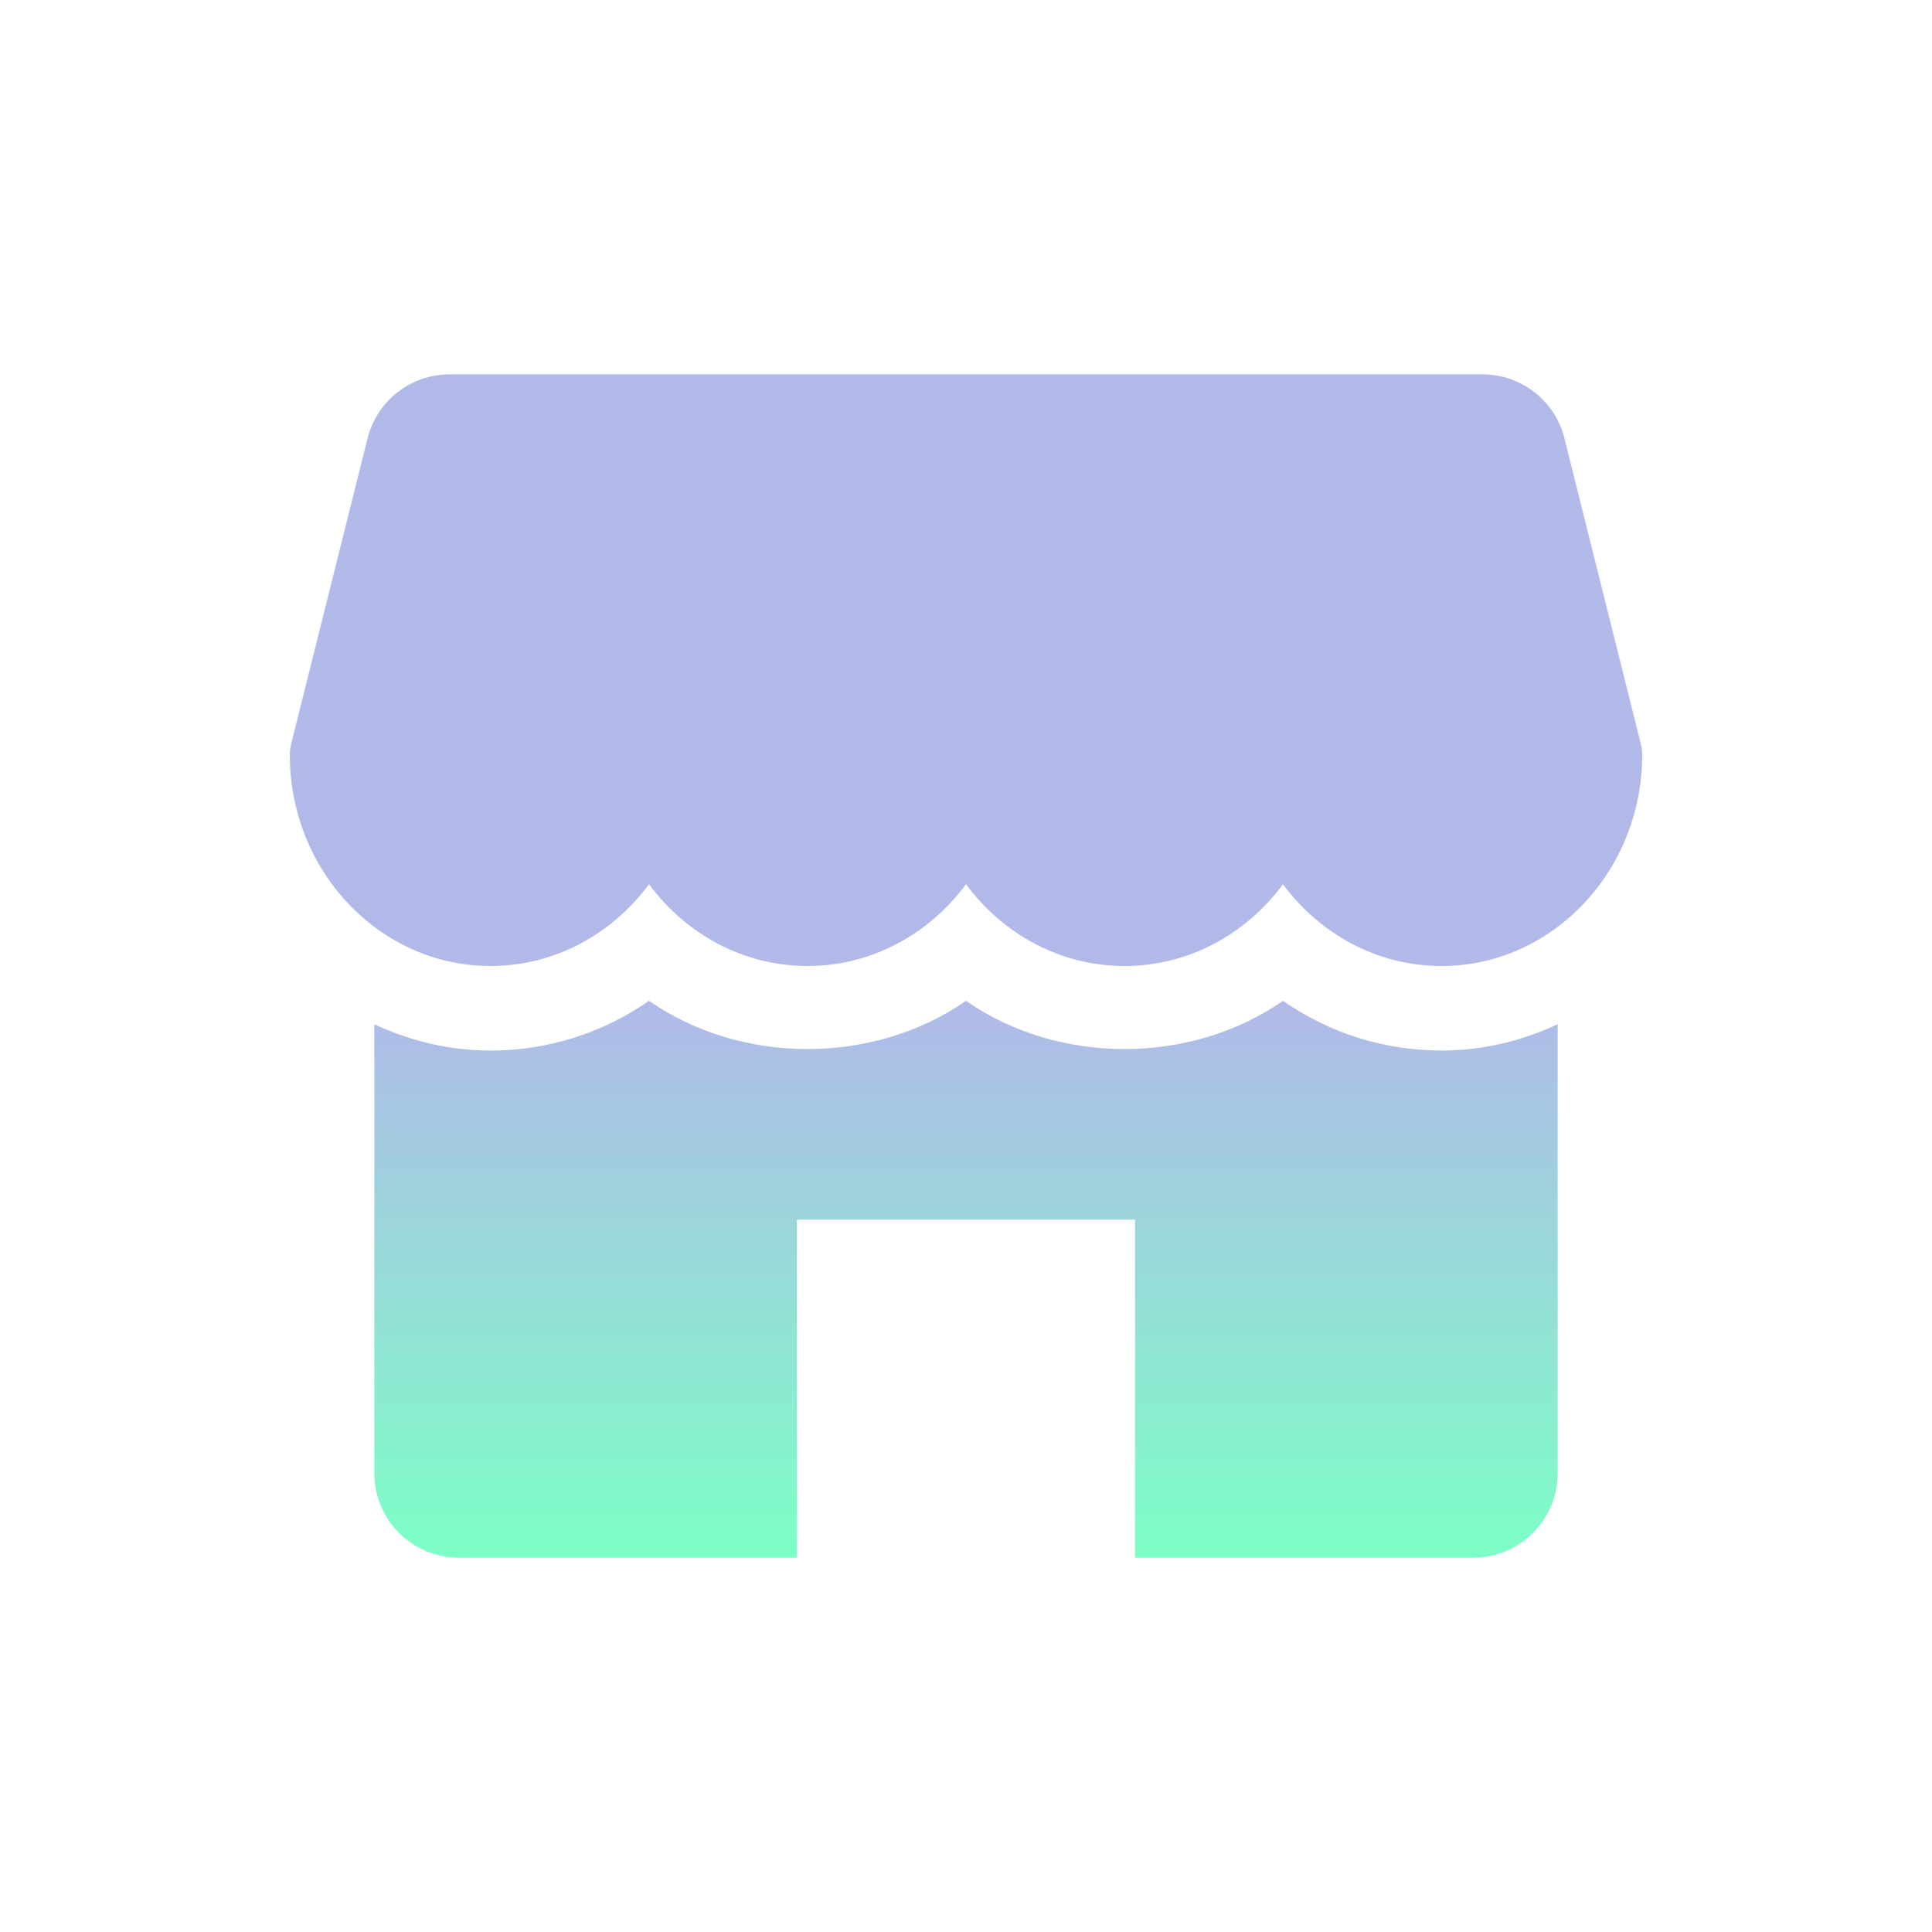<svg width="60" height="60" viewBox="0 0 60 60" fill="none" xmlns="http://www.w3.org/2000/svg">
<path d="M39.844 31.081C41.28 32.079 42.978 32.626 44.766 32.626C46.054 32.626 47.27 32.324 48.375 31.809V45.751C48.375 47.199 47.199 48.376 45.75 48.376H35.25V37.876H24.75V48.376H14.25C12.801 48.376 11.625 47.199 11.625 45.751V31.809C12.73 32.324 13.946 32.626 15.234 32.626C17.022 32.626 18.72 32.079 20.156 31.081C23.028 33.079 27.128 33.079 30 31.081C32.872 33.079 36.972 33.079 39.844 31.081ZM46.039 11.626C47.244 11.626 48.294 12.444 48.585 13.612L50.961 23.12C50.987 23.222 51 23.33 51 23.438C51 27.055 48.204 30 44.766 30C42.765 30 40.986 29.005 39.844 27.461C38.702 29.005 36.922 30 34.922 30C32.922 30 31.142 29.005 30 27.461C28.858 29.005 27.076 30 25.078 30C23.081 30 21.298 29.005 20.156 27.461C19.014 29.005 17.232 30 15.234 30C11.796 30 9 27.055 9 23.438C9 23.33 9.013 23.222 9.039 23.12L11.415 13.612C11.709 12.444 12.759 11.626 13.964 11.626H46.039Z" fill="url(#paint0_linear_2067_369)"/>
<defs>
<linearGradient id="paint0_linear_2067_369" x1="30" y1="31.081" x2="30" y2="48.375" gradientUnits="userSpaceOnUse">
<stop stop-color="#B1B9E9"/>
<stop offset="1" stop-color="#7CFFC6"/>
</linearGradient>
</defs>
</svg>
